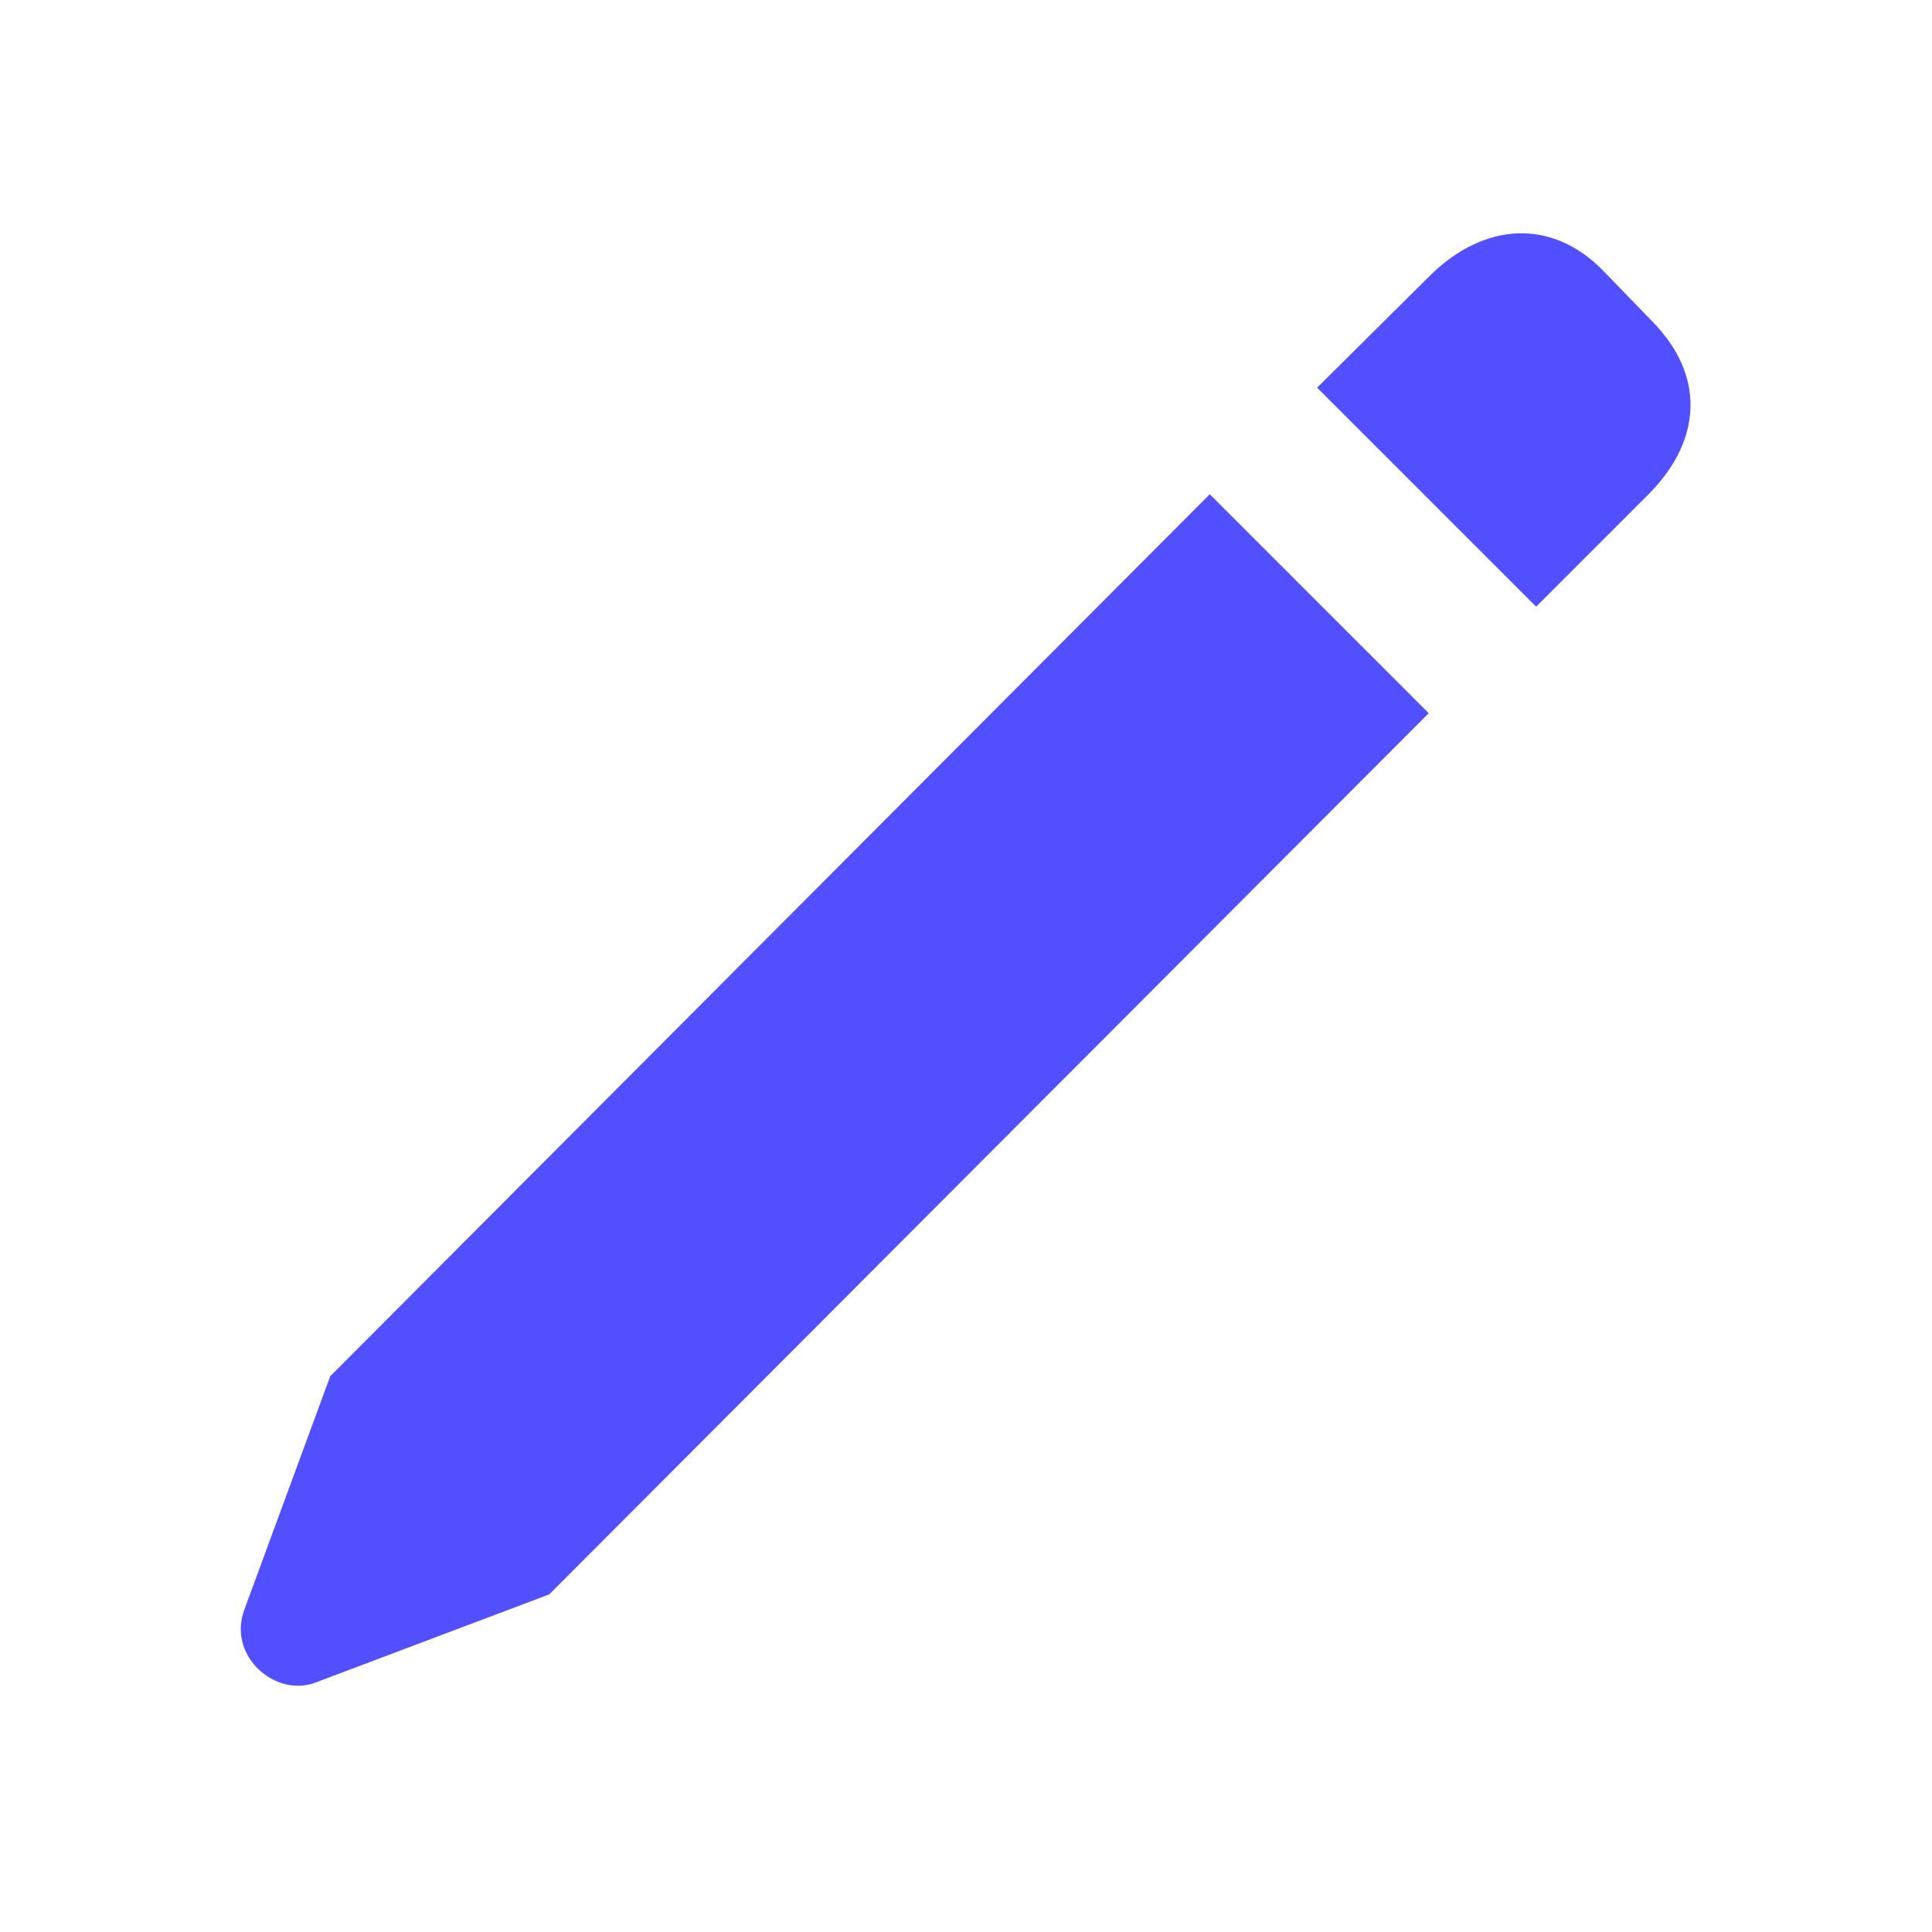 <svg xmlns="http://www.w3.org/2000/svg" viewBox="0 0 28 28" fill="none">
<path d="M22.263 8.792L23.904 7.151C24.676 6.366 24.7 5.437 23.964 4.677L23.228 3.917C22.48 3.156 21.503 3.229 20.73 3.989L19.089 5.618L22.263 8.792ZM7.96 23.107L20.706 10.336L17.533 7.163L4.786 19.945L3.543 23.324C3.29 24 3.99 24.603 4.569 24.386L7.96 23.107Z" fill="#514fff"/>
</svg>